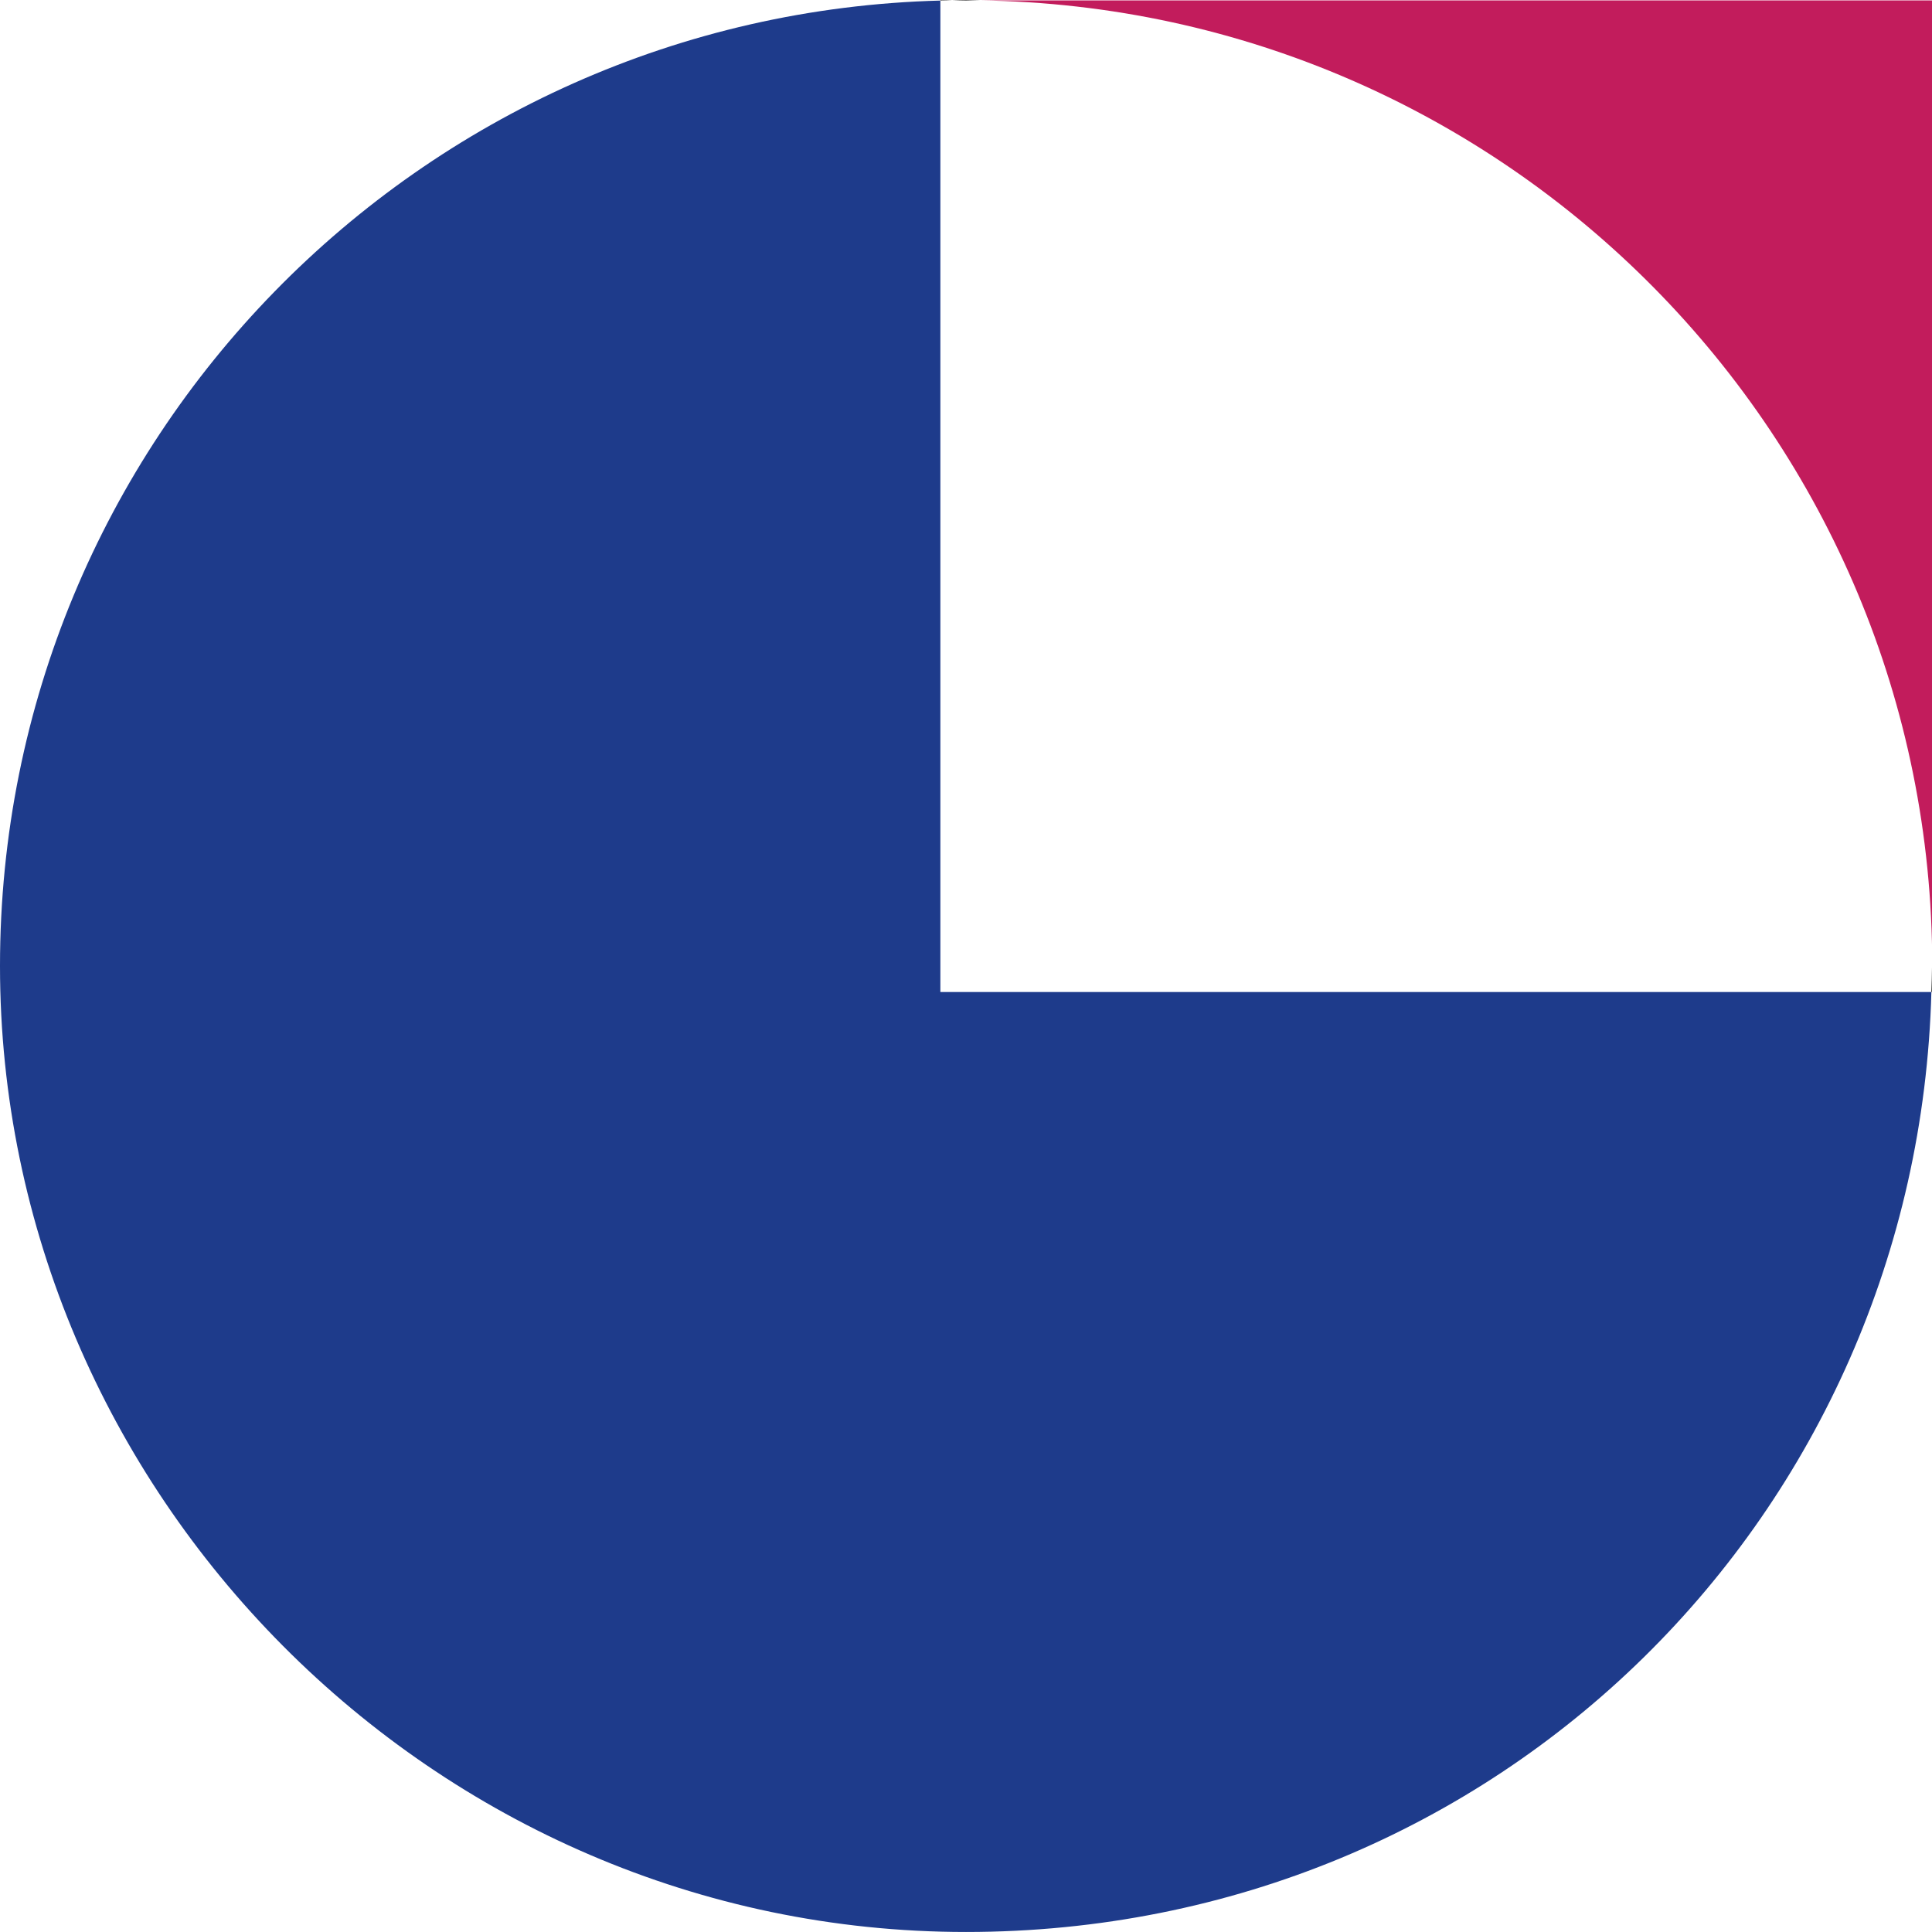 <svg width="79" height="79" viewBox="0 0 79 79" fill="none" xmlns="http://www.w3.org/2000/svg">
<g clip-path="url(#clip0_17000_1013)">
<path d="M39.502 0C39.313 0 39.133 0.008 38.953 0.016H40.058C39.87 0.016 39.69 0 39.51 0H39.502Z" fill="black"/>
<path d="M38.452 0.023C17.126 0.58 0 18.034 0 39.499C0 60.964 17.683 78.999 39.5 78.999C61.317 78.999 78.411 61.881 78.975 40.563H38.452V0.023Z" fill="#1E3B8B"/>
<path d="M40.059 0.016C61.622 0.31 79.01 17.87 79.01 39.499V0.016H40.059Z" fill="#C21C5C"/>
<path d="M38.453 0.016V0.032C38.617 0.032 38.781 0.024 38.953 0.016H38.453Z" fill="black"/>
<path d="M79.001 40.564V39.5C79.001 39.86 78.985 40.212 78.977 40.564H79.001Z" fill="black"/>
</g>
<defs>
<clipPath id="clip0_17000_1013">
<rect width="79" height="79" fill="white"/>
</clipPath>
</defs>
</svg>
